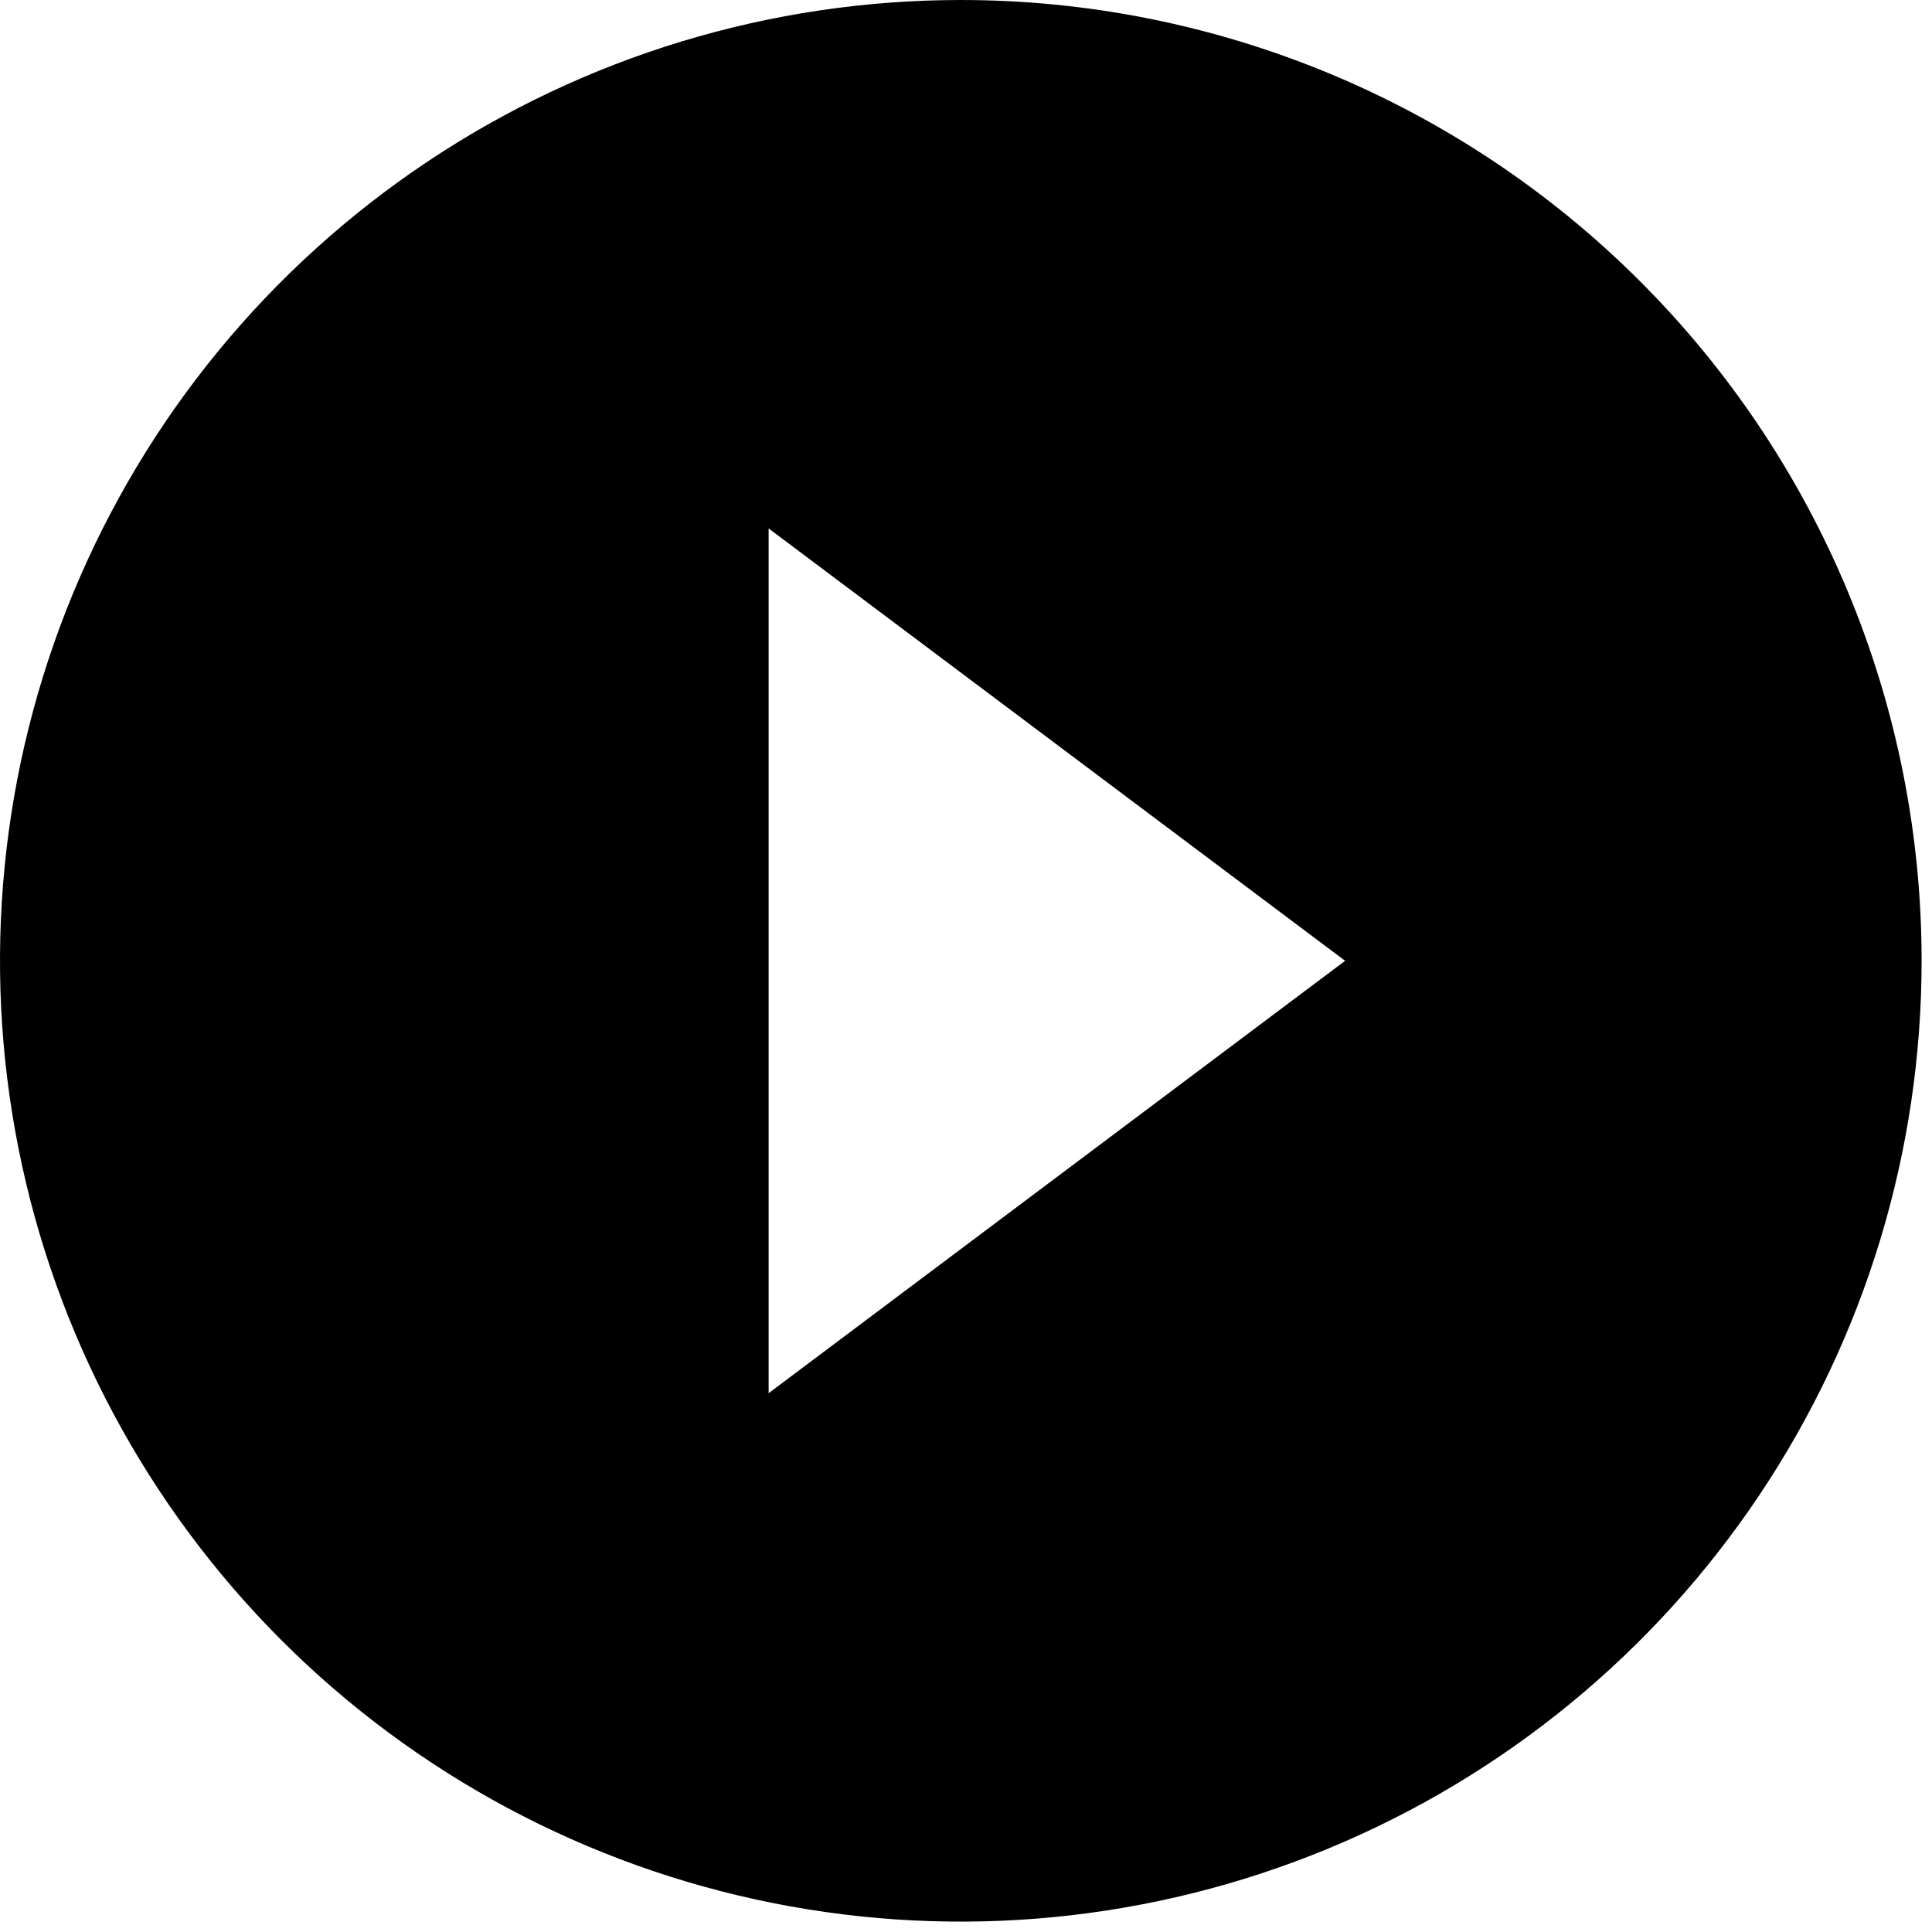 <svg width="124" height="124" viewBox="0 0 124 124" fill="none" xmlns="http://www.w3.org/2000/svg">
<path d="M61.667 0C49.47 0 37.548 3.617 27.407 10.393C17.265 17.169 9.362 26.8 4.694 38.068C0.027 49.336 -1.194 61.735 1.185 73.697C3.564 85.659 9.438 96.647 18.062 105.272C26.686 113.896 37.674 119.769 49.636 122.148C61.598 124.528 73.997 123.307 85.266 118.639C96.534 113.972 106.165 106.068 112.941 95.927C119.717 85.786 123.333 73.863 123.333 61.667C123.333 53.569 121.738 45.55 118.639 38.068C115.54 30.586 110.998 23.788 105.272 18.062C99.545 12.335 92.747 7.793 85.266 4.694C77.784 1.595 69.765 0 61.667 0ZM49.333 89.417V33.917L86.333 61.667L49.333 89.417Z" fill="black"/>
</svg>

